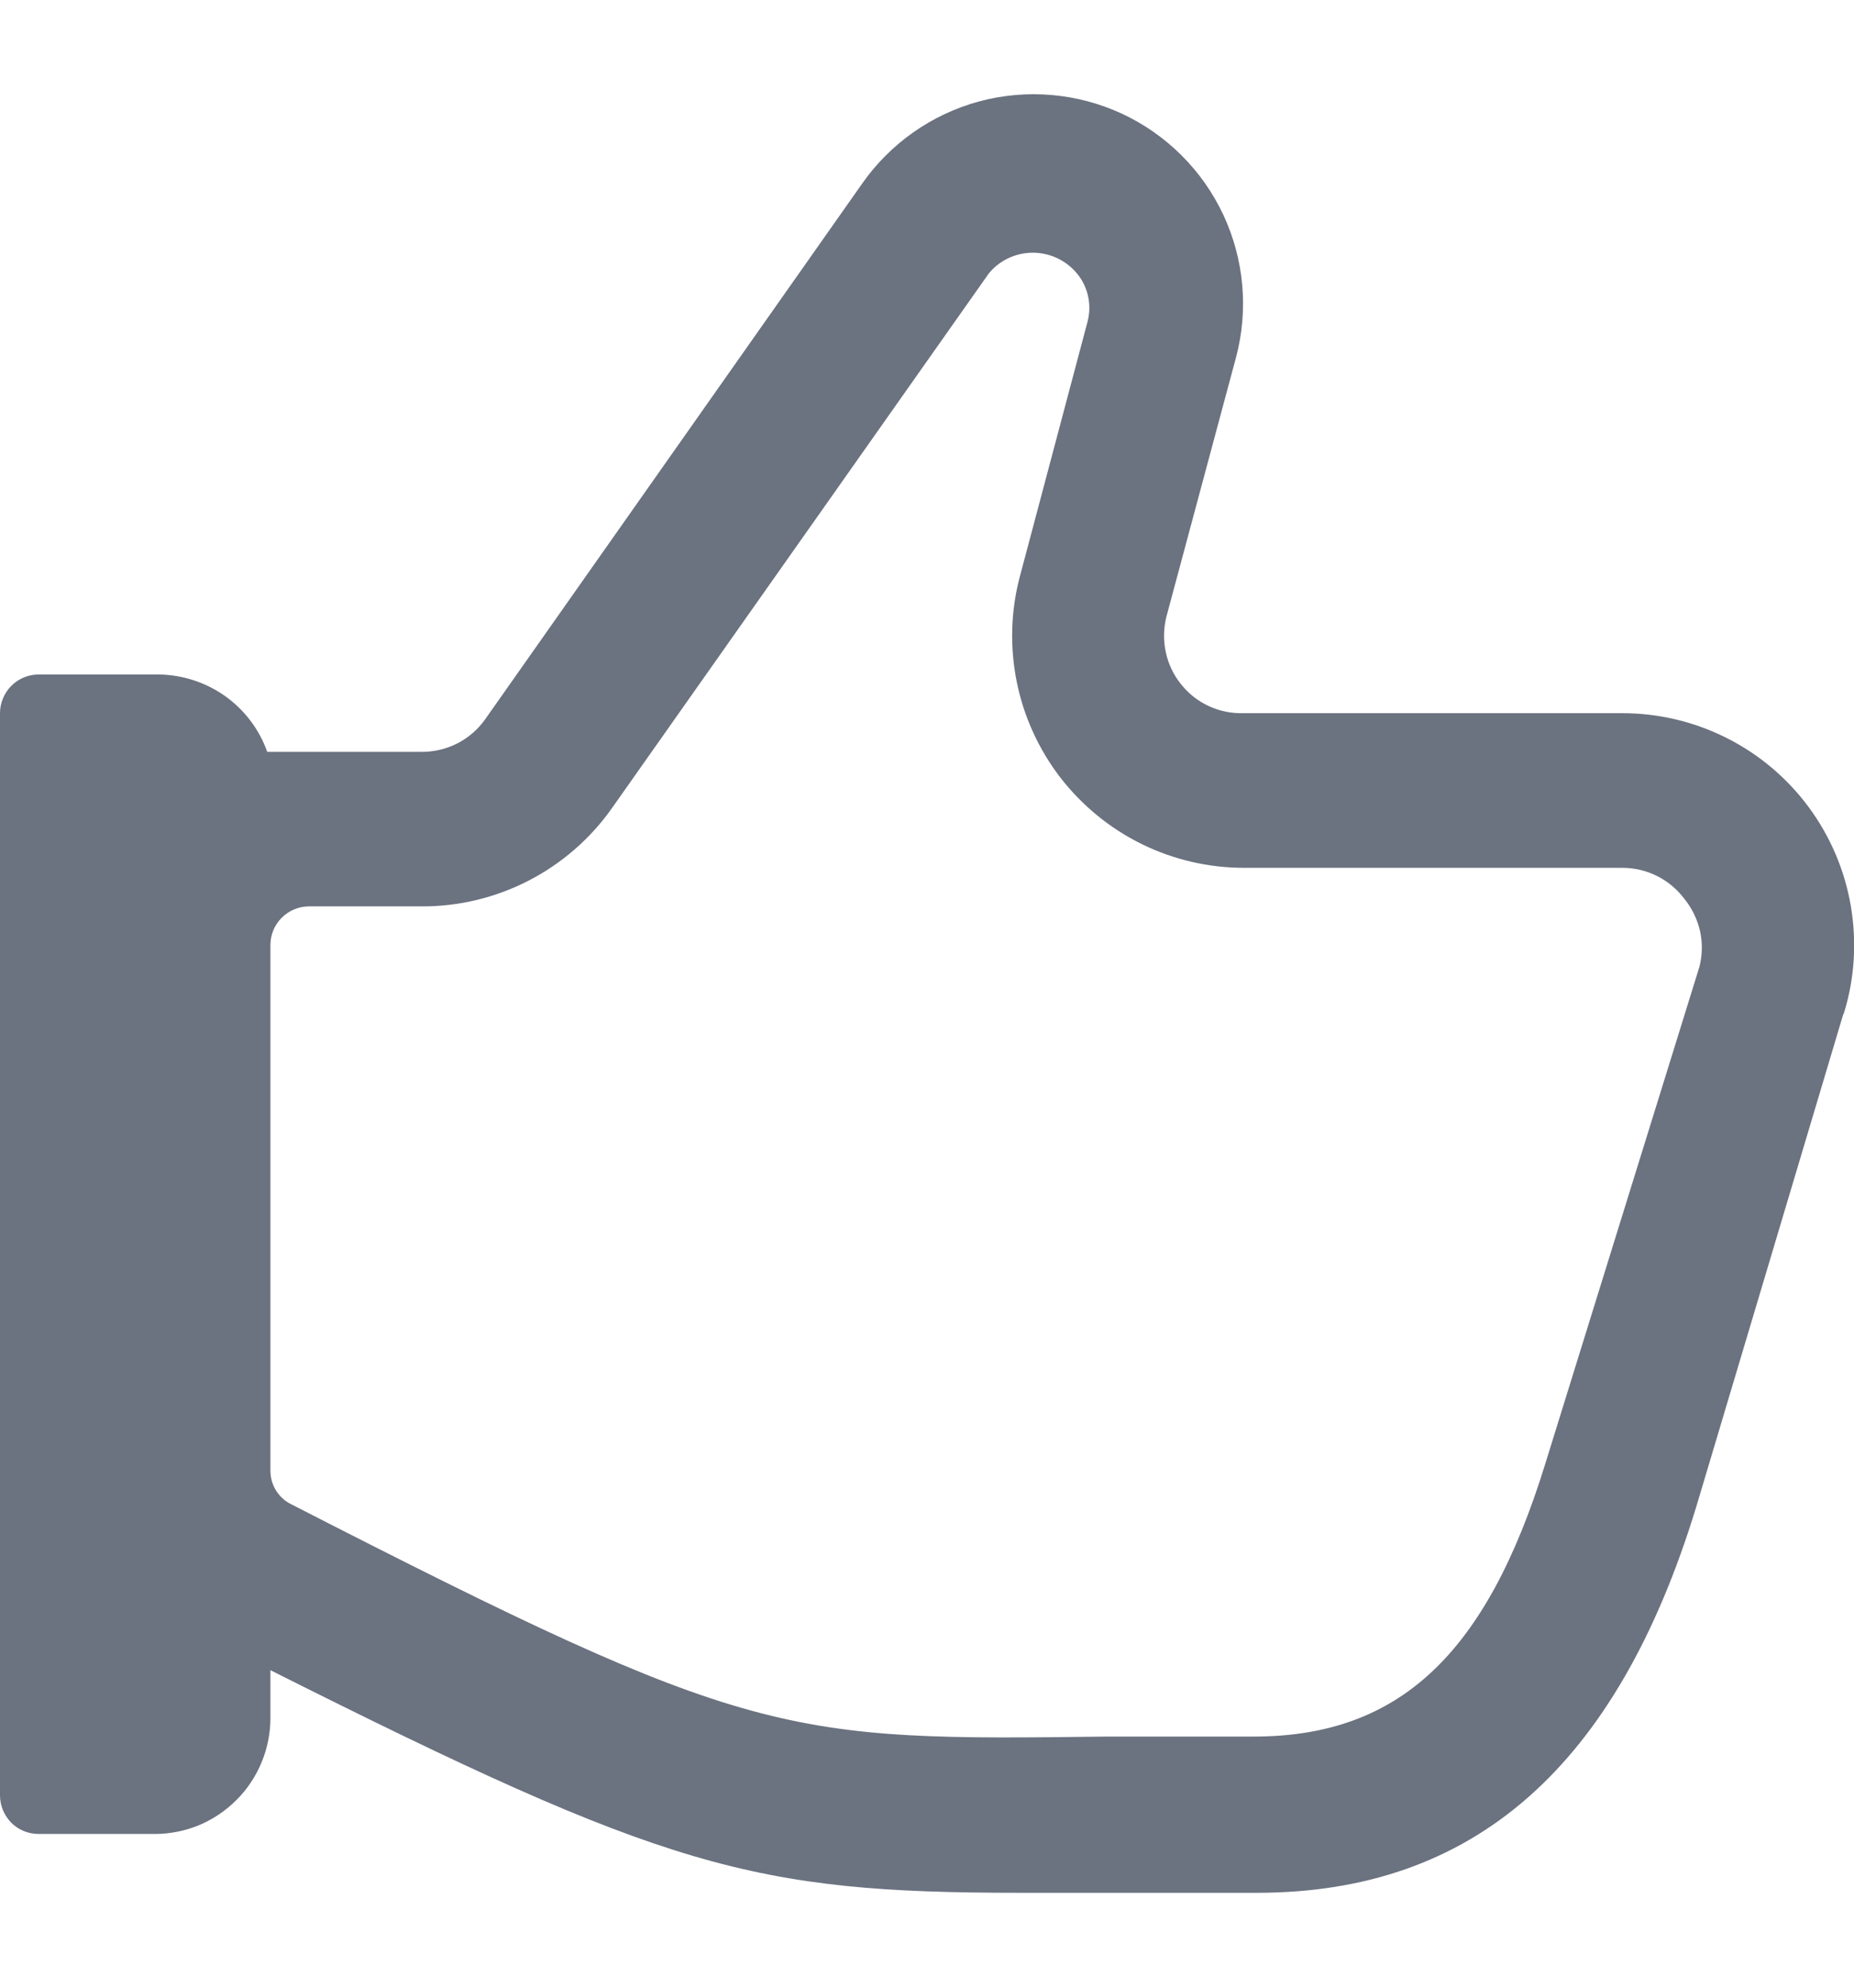 <svg width="14" height="15" viewBox="0 0 14 15" fill="none" xmlns="http://www.w3.org/2000/svg">
<path d="M13.924 7.645C14.005 7.384 14.022 7.107 13.976 6.837C13.93 6.567 13.821 6.312 13.658 6.091C13.495 5.871 13.283 5.692 13.038 5.569C12.794 5.446 12.524 5.382 12.25 5.382H9.392C9.301 5.385 9.211 5.367 9.129 5.329C9.046 5.291 8.974 5.234 8.918 5.163C8.861 5.093 8.822 5.01 8.803 4.921C8.784 4.832 8.786 4.741 8.808 4.653L9.333 2.699C9.429 2.34 9.395 1.958 9.238 1.622C9.08 1.285 8.809 1.015 8.472 0.858C8.135 0.702 7.754 0.669 7.395 0.765C7.036 0.862 6.723 1.082 6.51 1.386L3.663 5.429C3.609 5.505 3.537 5.567 3.454 5.61C3.371 5.652 3.279 5.674 3.185 5.674H2.018C1.956 5.499 1.84 5.349 1.687 5.244C1.534 5.14 1.352 5.086 1.167 5.09H0.292C0.214 5.09 0.14 5.121 0.085 5.176C0.031 5.231 0 5.305 0 5.382L0 13.549C0 13.626 0.031 13.7 0.085 13.755C0.14 13.81 0.214 13.84 0.292 13.84H1.167C1.282 13.84 1.395 13.818 1.502 13.774C1.608 13.73 1.704 13.665 1.785 13.584C1.867 13.503 1.931 13.406 1.975 13.3C2.019 13.194 2.042 13.08 2.042 12.965V12.604C5.028 14.103 5.682 14.284 7.706 14.284H9.491C11.124 14.284 12.209 13.339 12.81 11.367L13.918 7.657L13.924 7.645ZM12.833 7.295L11.667 11.052C11.223 12.487 10.564 13.105 9.467 13.105H8.359C5.921 13.135 5.682 13.135 2.205 11.355C2.156 11.332 2.115 11.296 2.086 11.251C2.057 11.205 2.042 11.153 2.042 11.099V7.132C2.042 7.055 2.072 6.981 2.127 6.926C2.182 6.871 2.256 6.84 2.333 6.84H3.185C3.466 6.841 3.743 6.774 3.993 6.645C4.243 6.516 4.458 6.329 4.62 6.1L7.467 2.063C7.507 2.014 7.558 1.975 7.615 1.948C7.673 1.921 7.736 1.907 7.799 1.907C7.863 1.907 7.925 1.921 7.983 1.948C8.04 1.975 8.091 2.014 8.132 2.063C8.173 2.112 8.202 2.171 8.216 2.234C8.23 2.297 8.229 2.362 8.213 2.425L7.7 4.355C7.632 4.614 7.625 4.885 7.678 5.147C7.731 5.409 7.844 5.656 8.007 5.868C8.171 6.079 8.38 6.251 8.62 6.369C8.86 6.487 9.124 6.549 9.392 6.549H12.25C12.342 6.549 12.433 6.57 12.515 6.612C12.597 6.653 12.668 6.714 12.723 6.788C12.779 6.858 12.818 6.941 12.838 7.029C12.857 7.117 12.855 7.208 12.833 7.295Z" fill="#6B7280"/>
</svg>
